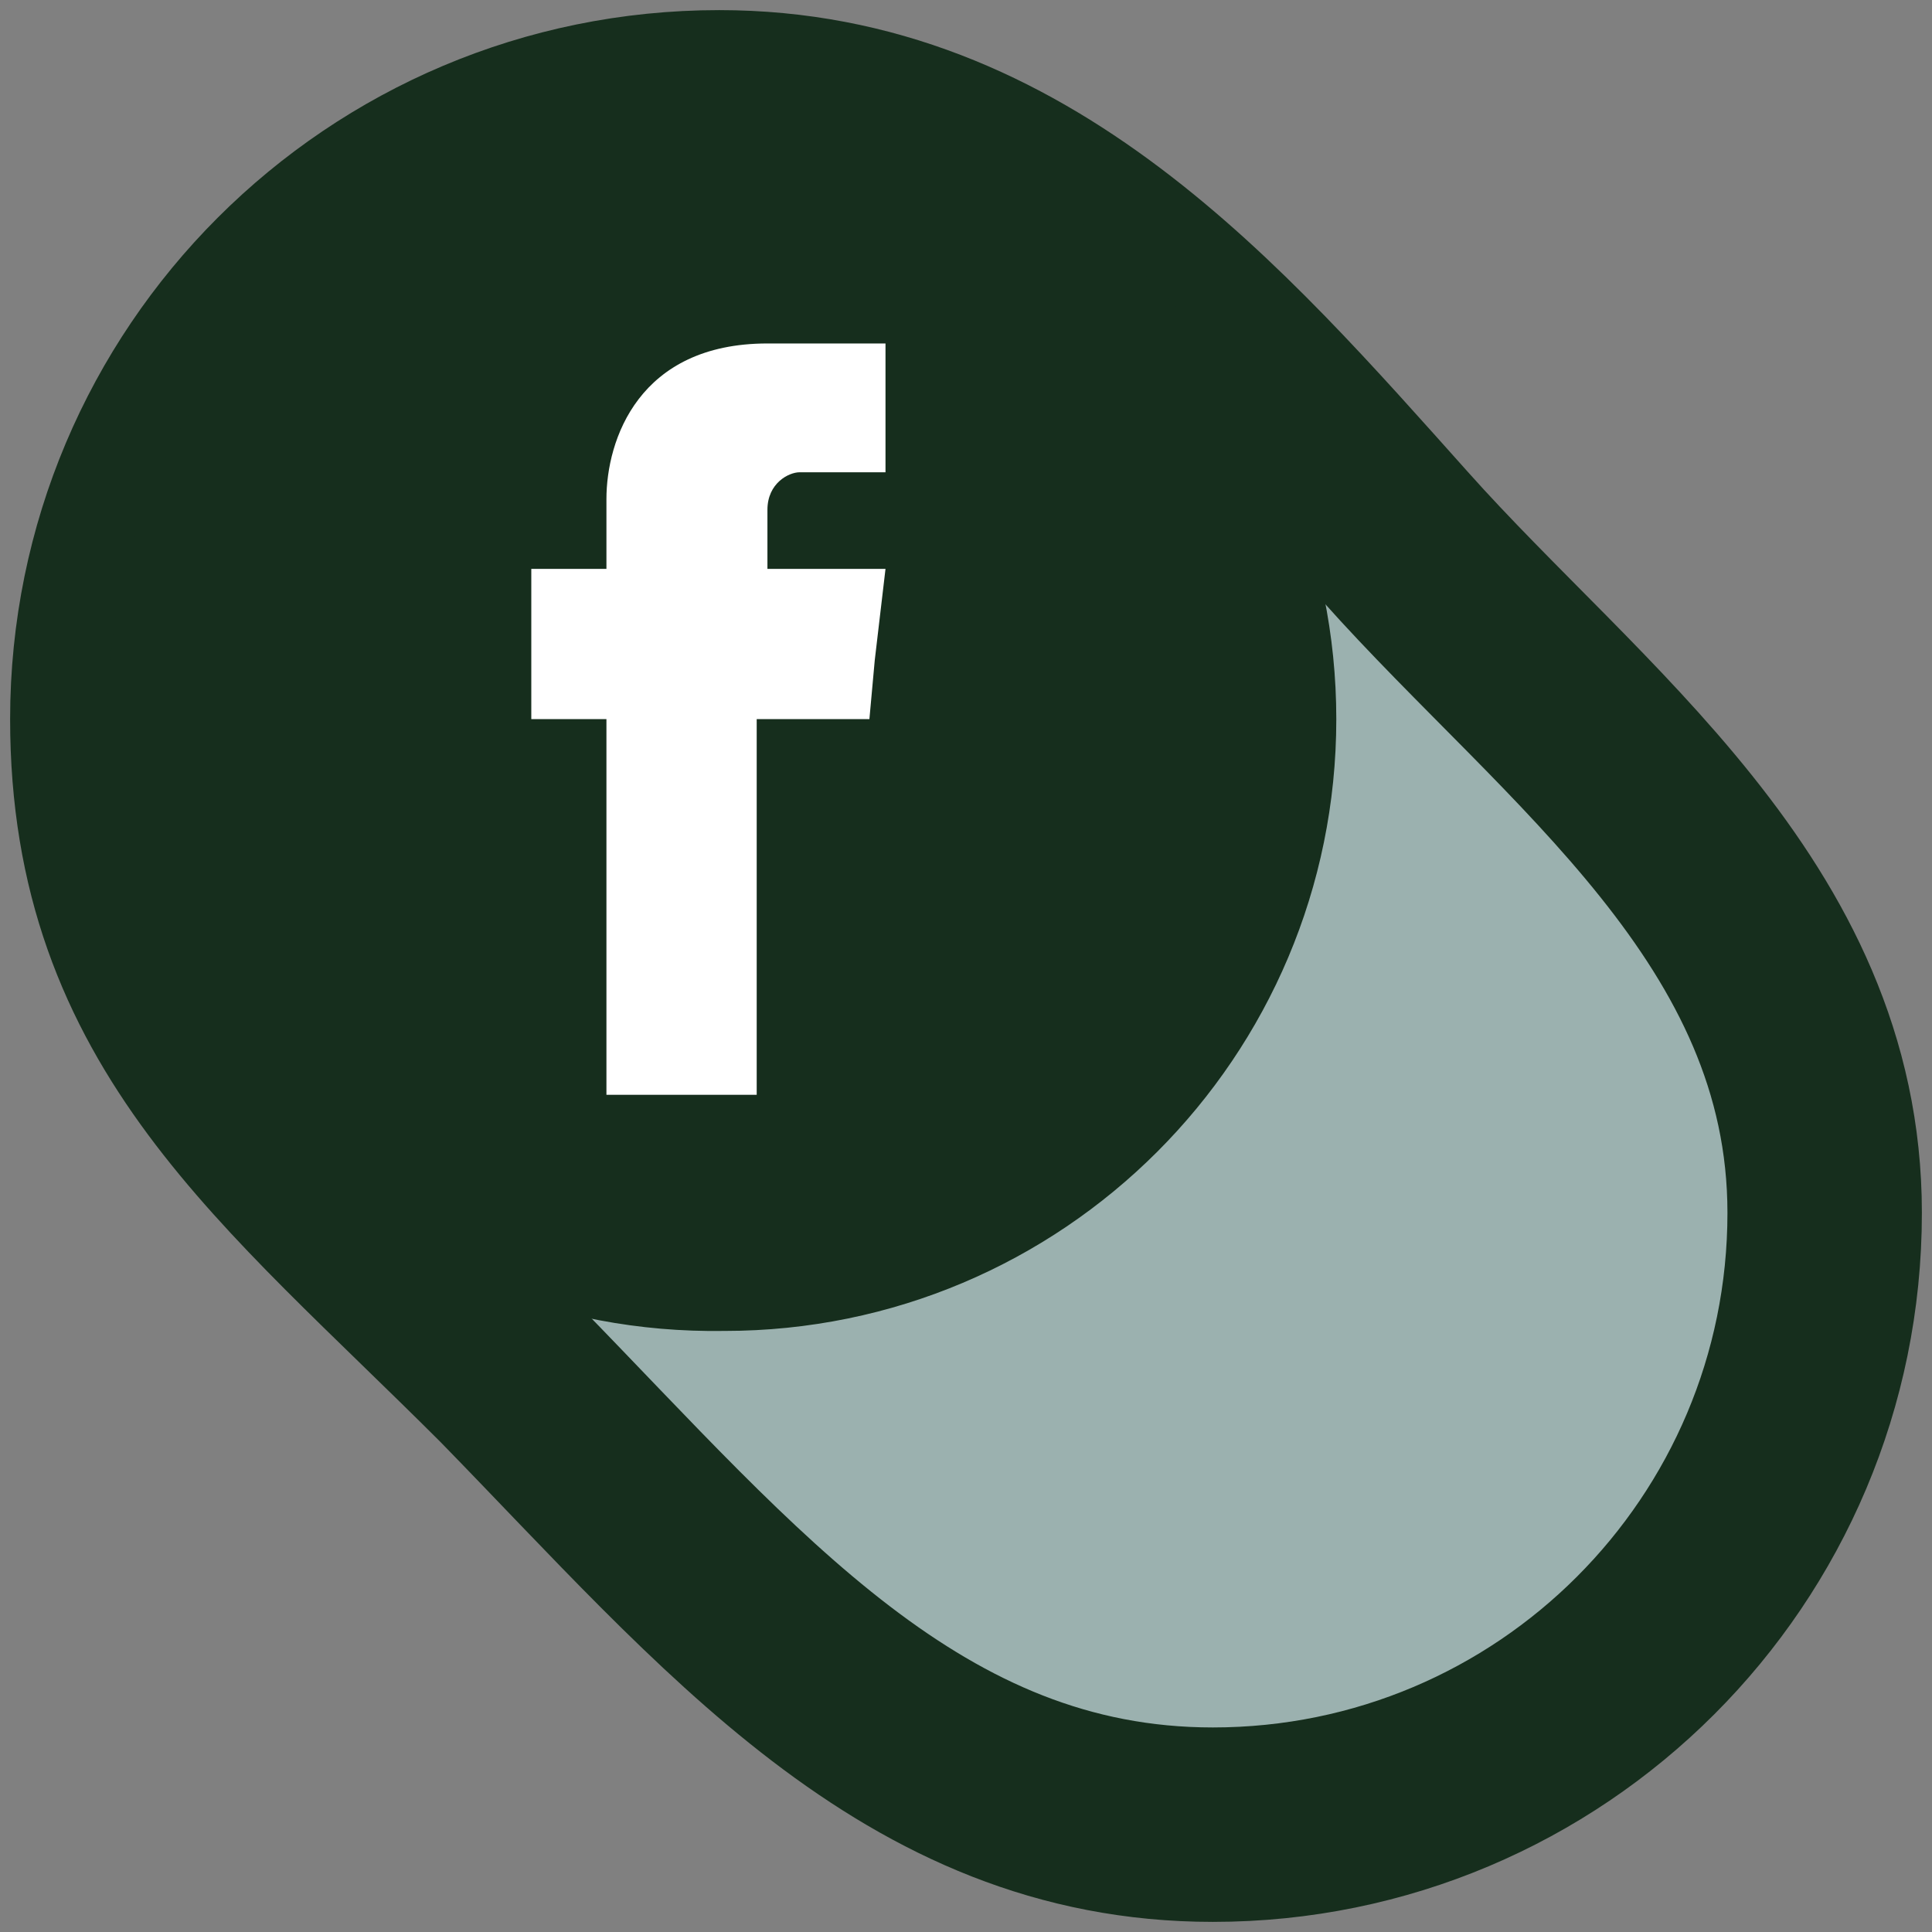 <svg version="1.1" id="Layer_1" xmlns="http://www.w3.org/2000/svg" xmlns:xlink="http://www.w3.org/1999/xlink" x="0px" y="0px"
	 viewBox="0 0 36 36" enable-background="new 0 0 36 36" xml:space="preserve">
<rect x="0" y="0" width="36" height="36" fill="#808080" stroke="none"/>
<g>
	<path fill="#9BB1AF" d="M26,10C22.6,6.2,19,2,13.4,2C7.1,2,2,7.1,2,13.4c0,5.6,3.4,8.1,7.5,12.2C13.6,29.8,17,34,22.6,34
		C28.9,34,34,28.9,34,22.6C34,17,29.3,13.7,26,10"/>
	<path fill="none" stroke="#162E1D" class="hover-stroke" stroke-width="3.623" stroke-miterlimit="10" d="M26,10C22.6,6.2,19,2,13.4,2
		C7.1,2,2,7.1,2,13.4c0,5.6,3.4,8.1,7.5,12.2C13.6,29.8,17,34,22.6,34C28.9,34,34,28.9,34,22.6C34,17,29.3,13.7,26,10z"/>
	<path fill="#162E1D" class="hover-fill" d="M24.9,13.4c0,6.3-5.1,11.4-11.4,11.4C7.1,24.9,2,19.8,2,13.4C2,7.1,7.1,2,13.4,2C19.8,2,24.9,7.1,24.9,13.4
		"/>
	<path fill-rule="evenodd" clip-rule="evenodd" fill="#FFFFFF" d="M14.3,10.6V9.5c0-0.5,0.4-0.7,0.6-0.7h1.6V6.4h-2.2
		c-2.4,0-3,1.8-3,2.9v1.3H9.9v1.7v1.1h1.4v7h2.8v-7h2.1l0.1-1.1l0.2-1.7H14.3z"/>
</g>
</svg>
